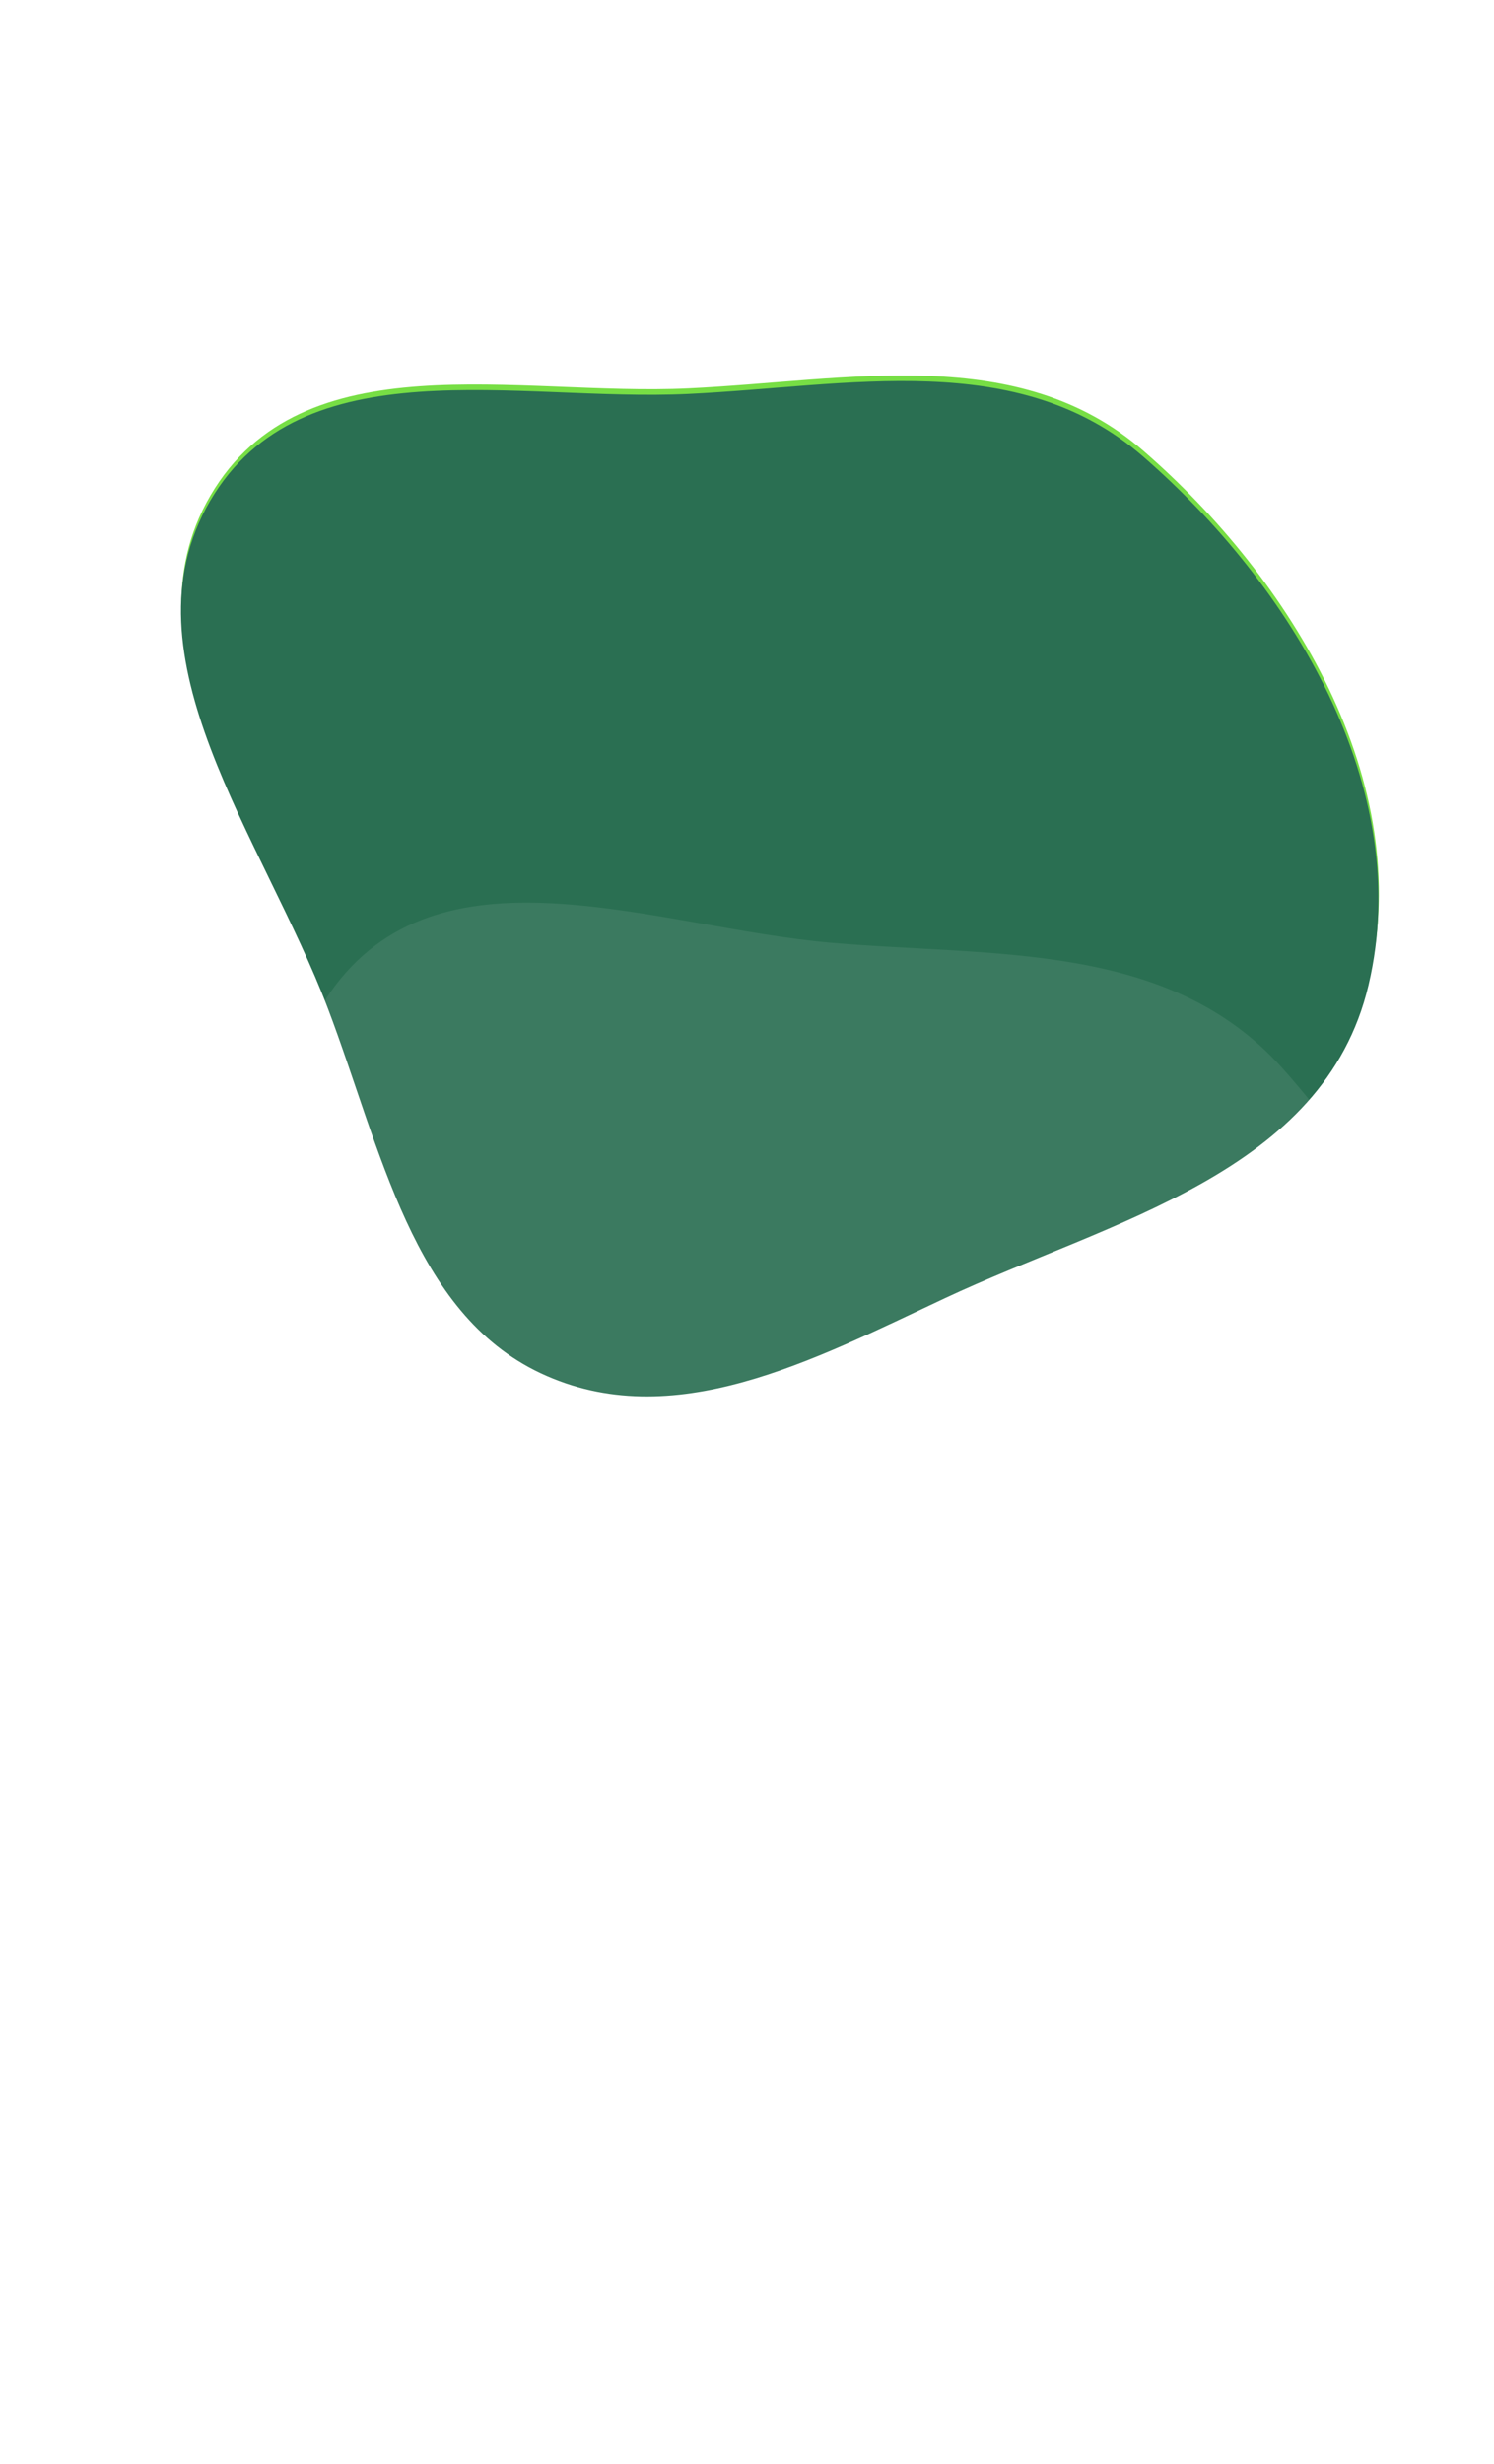 <?xml version="1.0" encoding="utf-8"?>
<svg xmlns="http://www.w3.org/2000/svg" fill="none" height="100%" overflow="visible" preserveAspectRatio="none" style="display: block;" viewBox="0 0 3249 5356" width="100%">
<g clip-path="url(#clip0_0_6)" id="blobs">
<path clip-rule="evenodd" d="M2055.69 2809.71C1768.88 2944.17 1463.79 3107.3 1176.92 2972.72C897.925 2841.84 829.5 2484.39 714.238 2180.39C574.187 1811.02 260.382 1413.65 457.955 1076.48C656.957 736.876 1125.37 861.838 1497.23 844.184C1846.72 827.592 2214.11 743.437 2486.85 980.163C2807 1258.05 3078.44 1699 2977.16 2128.73C2880.58 2538.58 2414.9 2641.3 2055.69 2809.71Z" fill="#77DE45" fill-rule="evenodd" id="blobs_2"/>
<g filter="url(#filter0_n_0_6)" id="blobs_3">
<path clip-rule="evenodd" d="M2054.73 2821.83C1767.92 2956.29 1462.83 3119.42 1175.96 2984.84C896.964 2853.96 828.54 2496.51 713.278 2192.51C573.226 1823.14 259.422 1425.77 456.994 1088.6C655.996 748.995 1124.4 873.957 1496.27 856.303C1845.76 839.712 2213.15 755.556 2485.89 992.282C2806.04 1270.16 3077.47 1711.12 2976.2 2140.85C2879.62 2550.7 2413.94 2653.42 2054.73 2821.83Z" fill="#2A6F52" fill-rule="evenodd"/>
</g>
<g filter="url(#filter1_n_0_6)" id="blobs_4">
<path clip-rule="evenodd" d="M2139.71 4117.43C1834.33 4214.44 1507.13 4337.99 1233.18 4162.33C966.738 3991.47 939.476 3619.84 858.658 3295.97C760.459 2902.44 490.064 2456.76 729.056 2142.1C969.777 1825.16 1428.19 2015.94 1805.8 2048.97C2160.69 2080 2541.56 2045.02 2789.28 2322.27C3080.07 2647.73 3302.58 3131.8 3150.01 3553.45C3004.49 3955.59 2522.19 3995.94 2139.71 4117.43Z" fill="white" fill-opacity="0.08" fill-rule="evenodd"/>
</g>
<g filter="url(#filter2_n_0_6)" id="blobs_5">
<path clip-rule="evenodd" d="M1898.96 4997.89C1668.48 5105.94 1423.31 5237.03 1192.78 5128.88C968.579 5023.7 913.593 4736.46 820.968 4492.17C708.422 4195.33 456.248 3876.01 615.018 3605.06C774.937 3332.15 1151.35 3432.57 1450.18 3418.38C1731.03 3405.05 2026.27 3337.42 2245.44 3527.66C2502.72 3750.96 2720.84 4105.32 2639.46 4450.65C2561.85 4780 2187.63 4862.55 1898.96 4997.89Z" fill="white" fill-rule="evenodd"/>
</g>
</g>
<defs>
<filter color-interpolation-filters="sRGB" filterUnits="userSpaceOnUse" height="2206.94" id="filter0_n_0_6" width="2604.25" x="393.484" y="828.245">
<feFlood flood-opacity="0" result="BackgroundImageFix"/>
<feBlend in="SourceGraphic" in2="BackgroundImageFix" mode="normal" result="shape"/>
<feTurbulence baseFrequency="3.769 3.769" numOctaves="3" result="noise" seed="667" stitchTiles="stitch" type="fractalNoise"/>
<feColorMatrix in="noise" result="alphaNoise" type="luminanceToAlpha"/>
<feComponentTransfer in="alphaNoise" result="coloredNoise1">
<feFuncA tableValues="1 1 1 1 1 1 1 1 1 1 1 1 1 1 1 1 1 1 1 1 1 1 1 1 1 1 1 1 1 1 1 1 1 1 1 1 1 1 1 1 1 1 1 1 1 1 1 1 1 1 1 0 0 0 0 0 0 0 0 0 0 0 0 0 0 0 0 0 0 0 0 0 0 0 0 0 0 0 0 0 0 0 0 0 0 0 0 0 0 0 0 0 0 0 0 0 0 0 0 0" type="discrete"/>
</feComponentTransfer>
<feComposite in="coloredNoise1" in2="shape" operator="in" result="noise1Clipped"/>
<feFlood flood-color="rgba(0, 0, 0, 0.08)" result="color1Flood"/>
<feComposite in="color1Flood" in2="noise1Clipped" operator="in" result="color1"/>
<feMerge result="effect1_noise_0_6">
<feMergeNode in="shape"/>
<feMergeNode in="color1"/>
</feMerge>
</filter>
<filter color-interpolation-filters="sRGB" filterUnits="userSpaceOnUse" height="2289" id="filter1_n_0_6" width="2566.5" x="633.026" y="1961.93">
<feFlood flood-opacity="0" result="BackgroundImageFix"/>
<feBlend in="SourceGraphic" in2="BackgroundImageFix" mode="normal" result="shape"/>
<feTurbulence baseFrequency="3.769 3.769" numOctaves="3" result="noise" seed="667" stitchTiles="stitch" type="fractalNoise"/>
<feColorMatrix in="noise" result="alphaNoise" type="luminanceToAlpha"/>
<feComponentTransfer in="alphaNoise" result="coloredNoise1">
<feFuncA tableValues="1 1 1 1 1 1 1 1 1 1 1 1 1 1 1 1 1 1 1 1 1 1 1 1 1 1 1 1 1 1 1 1 1 1 1 1 1 1 1 1 1 1 1 1 1 1 1 1 1 1 1 0 0 0 0 0 0 0 0 0 0 0 0 0 0 0 0 0 0 0 0 0 0 0 0 0 0 0 0 0 0 0 0 0 0 0 0 0 0 0 0 0 0 0 0 0 0 0 0 0" type="discrete"/>
</feComponentTransfer>
<feComposite in="coloredNoise1" in2="shape" operator="in" result="noise1Clipped"/>
<feFlood flood-color="rgba(0, 0, 0, 0.08)" result="color1Flood"/>
<feComposite in="color1Flood" in2="noise1Clipped" operator="in" result="color1"/>
<feMerge result="effect1_noise_0_6">
<feMergeNode in="shape"/>
<feMergeNode in="color1"/>
</feMerge>
</filter>
<filter color-interpolation-filters="sRGB" filterUnits="userSpaceOnUse" height="1773.5" id="filter2_n_0_6" width="2092.78" x="563.981" y="3395.84">
<feFlood flood-opacity="0" result="BackgroundImageFix"/>
<feBlend in="SourceGraphic" in2="BackgroundImageFix" mode="normal" result="shape"/>
<feTurbulence baseFrequency="7.538 7.538" numOctaves="3" result="noise" seed="667" stitchTiles="stitch" type="fractalNoise"/>
<feColorMatrix in="noise" result="alphaNoise" type="luminanceToAlpha"/>
<feComponentTransfer in="alphaNoise" result="coloredNoise1">
<feFuncA tableValues="1 1 1 1 1 1 1 1 1 1 1 1 1 1 1 1 1 1 1 1 1 1 1 1 1 1 1 1 1 1 1 1 1 1 1 1 1 1 1 1 1 1 1 1 1 1 1 1 1 1 1 0 0 0 0 0 0 0 0 0 0 0 0 0 0 0 0 0 0 0 0 0 0 0 0 0 0 0 0 0 0 0 0 0 0 0 0 0 0 0 0 0 0 0 0 0 0 0 0 0" type="discrete"/>
</feComponentTransfer>
<feComposite in="coloredNoise1" in2="shape" operator="in" result="noise1Clipped"/>
<feFlood flood-color="rgba(0, 0, 0, 0.08)" result="color1Flood"/>
<feComposite in="color1Flood" in2="noise1Clipped" operator="in" result="color1"/>
<feMerge result="effect1_noise_0_6">
<feMergeNode in="shape"/>
<feMergeNode in="color1"/>
</feMerge>
</filter>
<clipPath id="clip0_0_6">
<rect fill="white" height="5355.22" width="3248.54"/>
</clipPath>
</defs>
</svg>